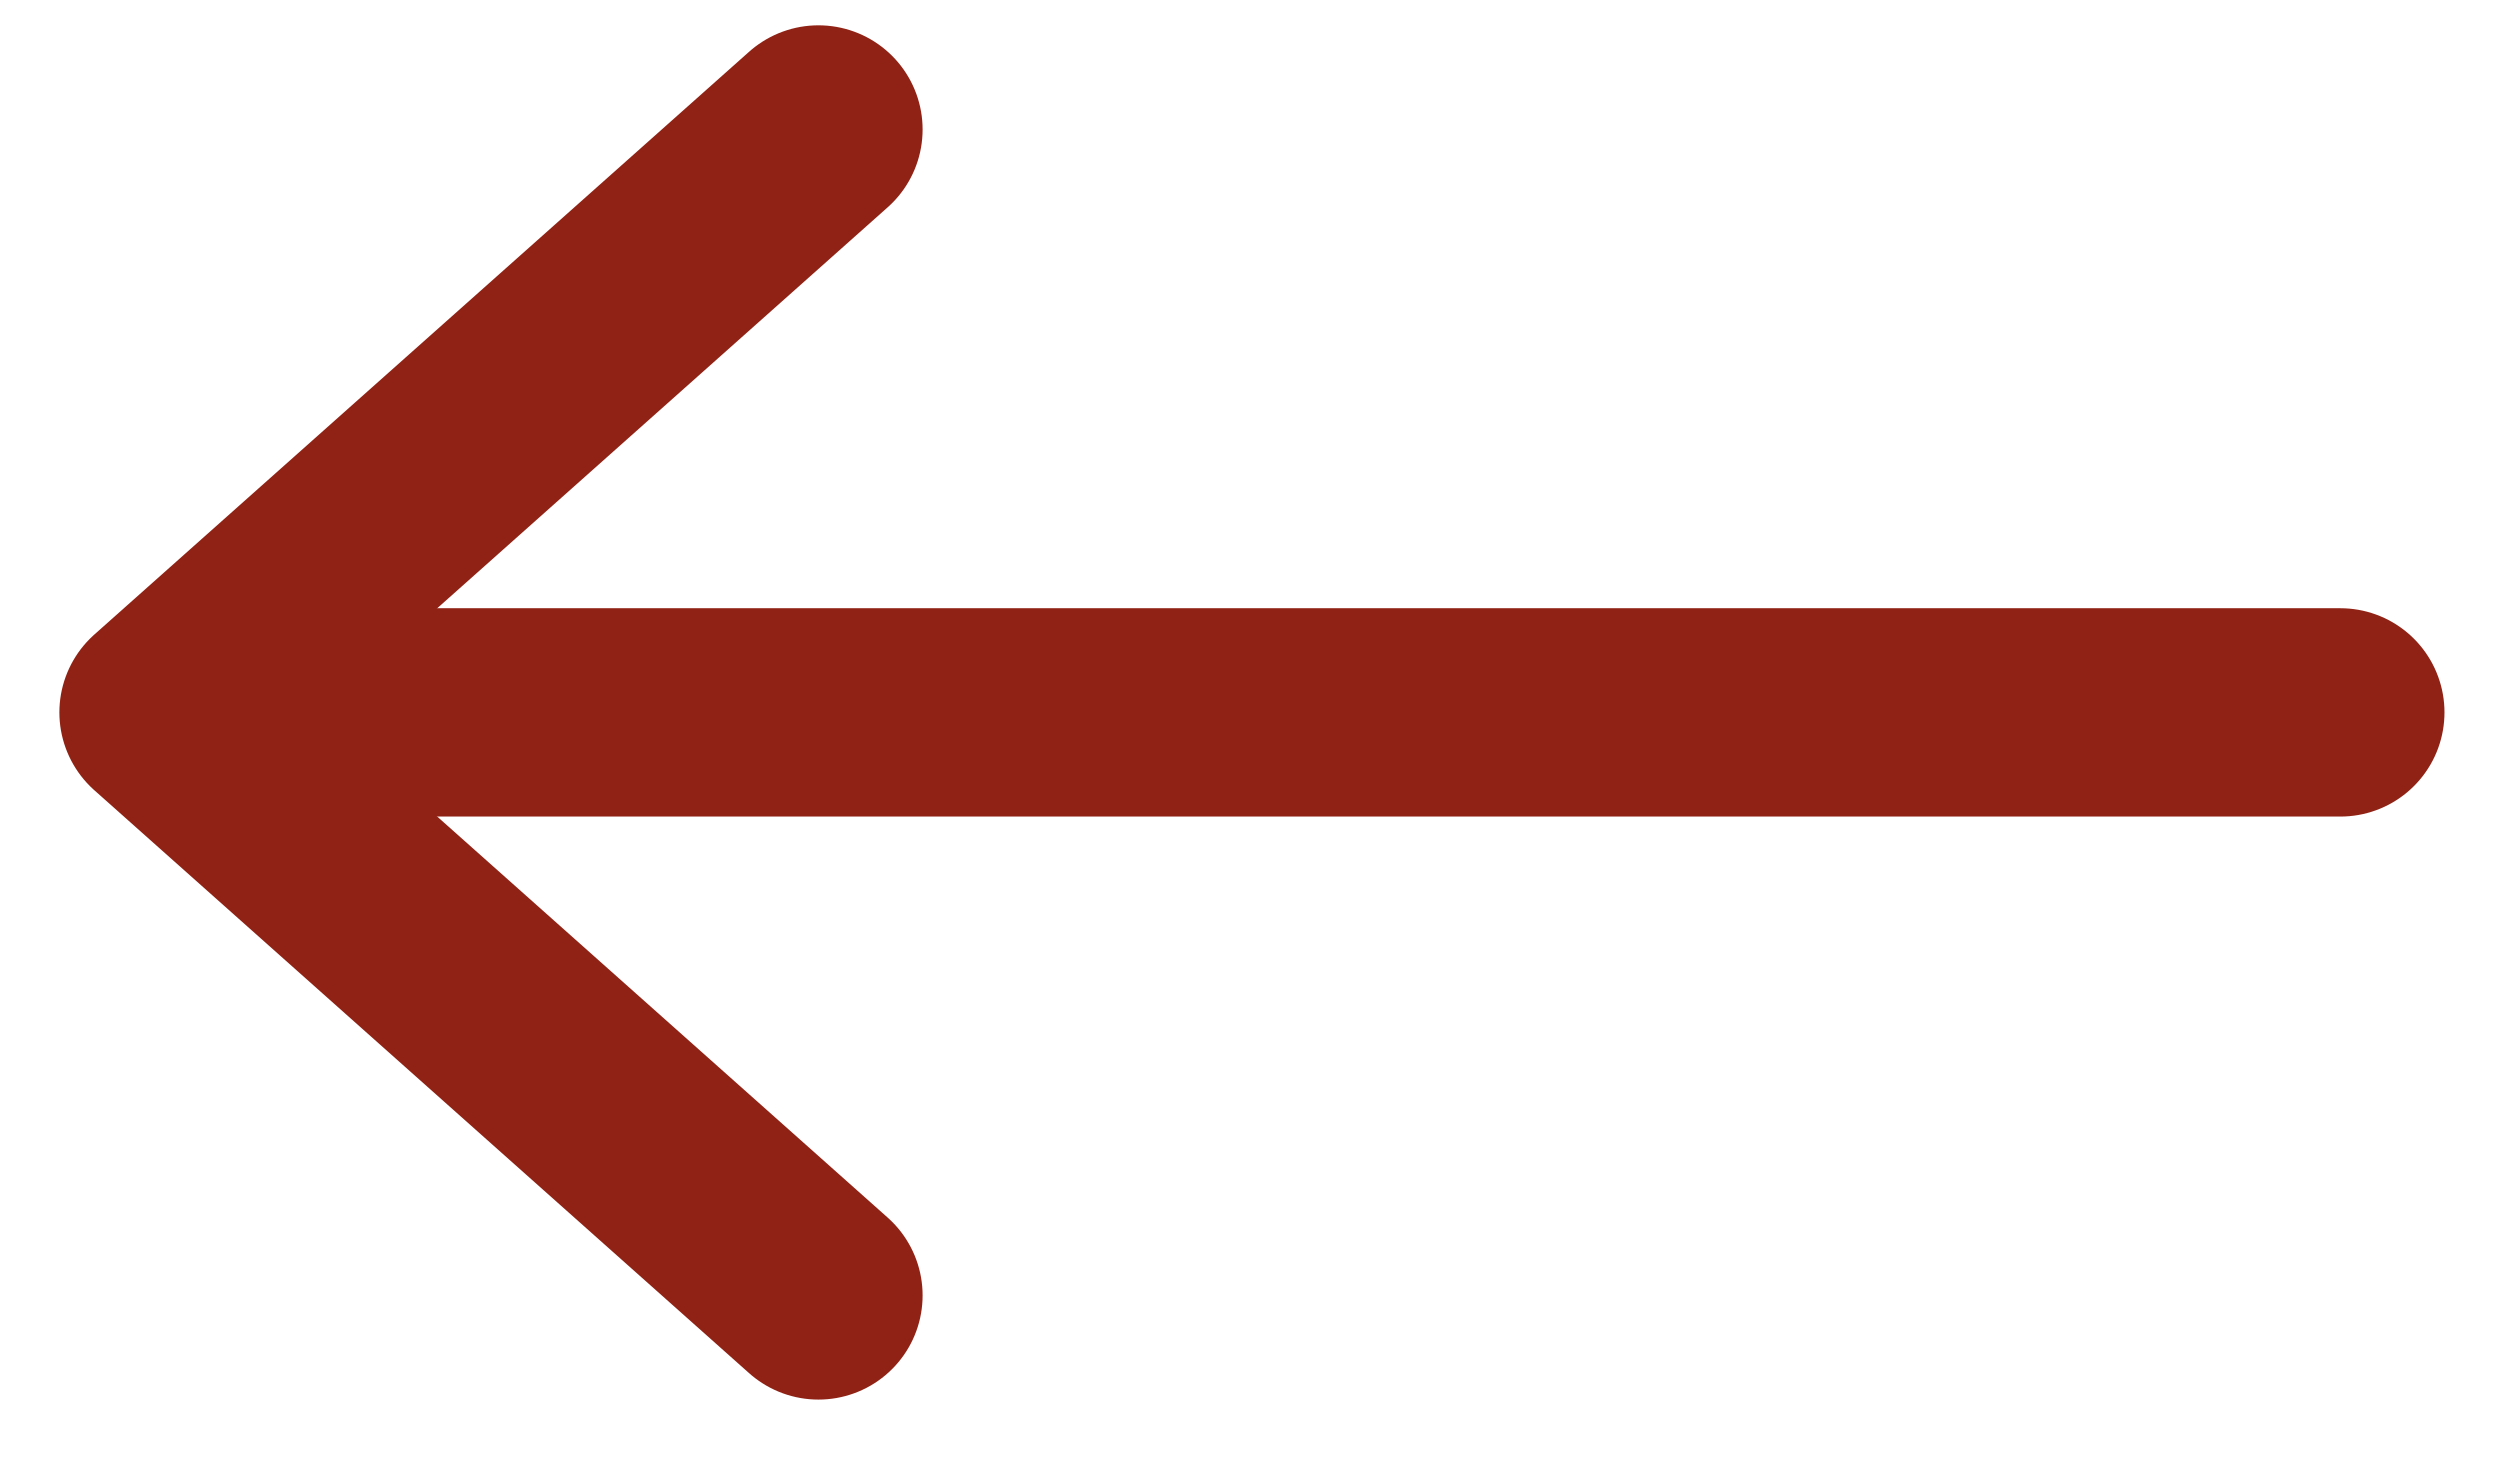 <svg width="24" height="14" viewBox="0 0 24 14" fill="none" xmlns="http://www.w3.org/2000/svg">
<path d="M22.467 6.839L2.062 6.839" stroke="#902215" stroke-width="2" stroke-linecap="round" stroke-linejoin="round"/>
<path d="M7.857 1.243L1.57 6.839L7.857 12.436" stroke="#902215" stroke-width="2" stroke-linecap="round" stroke-linejoin="round"/>
</svg>
